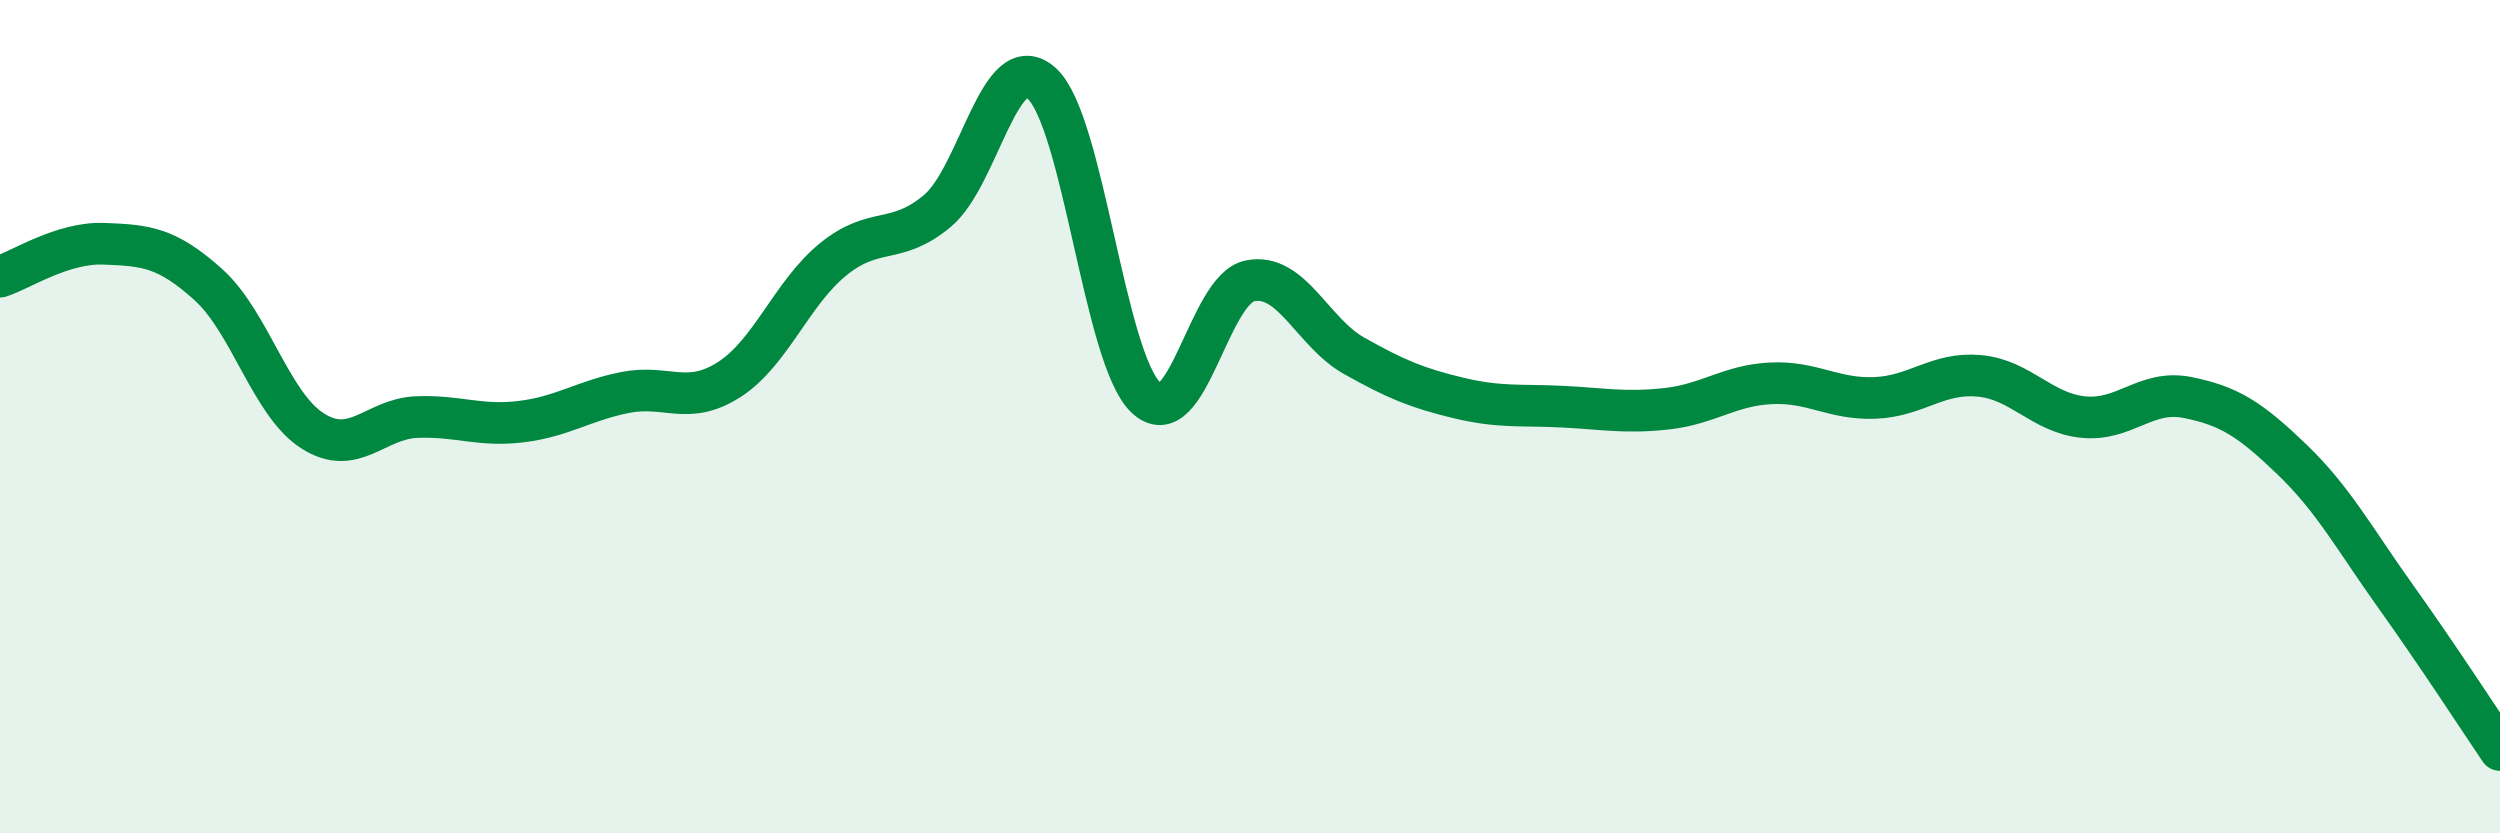 
    <svg width="60" height="20" viewBox="0 0 60 20" xmlns="http://www.w3.org/2000/svg">
      <path
        d="M 0,6.64 C 0.5,6.48 1.5,5.81 2.5,5.85 C 3.5,5.89 4,5.93 5,6.83 C 6,7.73 6.5,9.7 7.5,10.34 C 8.5,10.98 9,10.05 10,10.01 C 11,9.97 11.5,10.24 12.5,10.12 C 13.5,10 14,9.62 15,9.42 C 16,9.22 16.5,9.75 17.5,9.11 C 18.5,8.47 19,7.03 20,6.22 C 21,5.41 21.5,5.9 22.5,5.06 C 23.5,4.22 24,1.1 25,2 C 26,2.9 26.5,8.59 27.5,9.54 C 28.5,10.49 29,6.94 30,6.74 C 31,6.54 31.5,7.98 32.5,8.54 C 33.5,9.1 34,9.31 35,9.55 C 36,9.79 36.5,9.71 37.5,9.76 C 38.5,9.81 39,9.92 40,9.81 C 41,9.7 41.5,9.25 42.5,9.2 C 43.5,9.15 44,9.59 45,9.55 C 46,9.51 46.5,8.93 47.5,9.02 C 48.5,9.11 49,9.91 50,10.01 C 51,10.11 51.5,9.34 52.5,9.54 C 53.5,9.74 54,10.06 55,11.02 C 56,11.98 56.5,12.92 57.5,14.32 C 58.5,15.72 59.5,17.26 60,18L60 20L0 20Z"
        fill="#008740"
        opacity="0.1"
        stroke-linecap="round"
        stroke-linejoin="round"
      />
      <path
        d="M 0,6.64 C 0.5,6.48 1.5,5.81 2.5,5.85 C 3.5,5.89 4,5.93 5,6.83 C 6,7.73 6.5,9.7 7.5,10.34 C 8.5,10.98 9,10.05 10,10.01 C 11,9.97 11.5,10.24 12.5,10.12 C 13.5,10 14,9.62 15,9.42 C 16,9.22 16.5,9.75 17.5,9.11 C 18.5,8.47 19,7.03 20,6.22 C 21,5.41 21.5,5.9 22.5,5.06 C 23.5,4.22 24,1.1 25,2 C 26,2.9 26.5,8.59 27.5,9.54 C 28.5,10.49 29,6.94 30,6.74 C 31,6.54 31.5,7.98 32.5,8.54 C 33.5,9.1 34,9.31 35,9.55 C 36,9.79 36.5,9.71 37.5,9.76 C 38.5,9.81 39,9.92 40,9.81 C 41,9.7 41.5,9.25 42.5,9.2 C 43.5,9.15 44,9.59 45,9.55 C 46,9.51 46.5,8.93 47.5,9.02 C 48.5,9.11 49,9.91 50,10.01 C 51,10.11 51.5,9.34 52.5,9.54 C 53.5,9.74 54,10.06 55,11.02 C 56,11.98 56.5,12.92 57.5,14.32 C 58.5,15.72 59.5,17.26 60,18"
        stroke="#008740"
        stroke-width="1"
        fill="none"
        stroke-linecap="round"
        stroke-linejoin="round"
      />
    </svg>
  